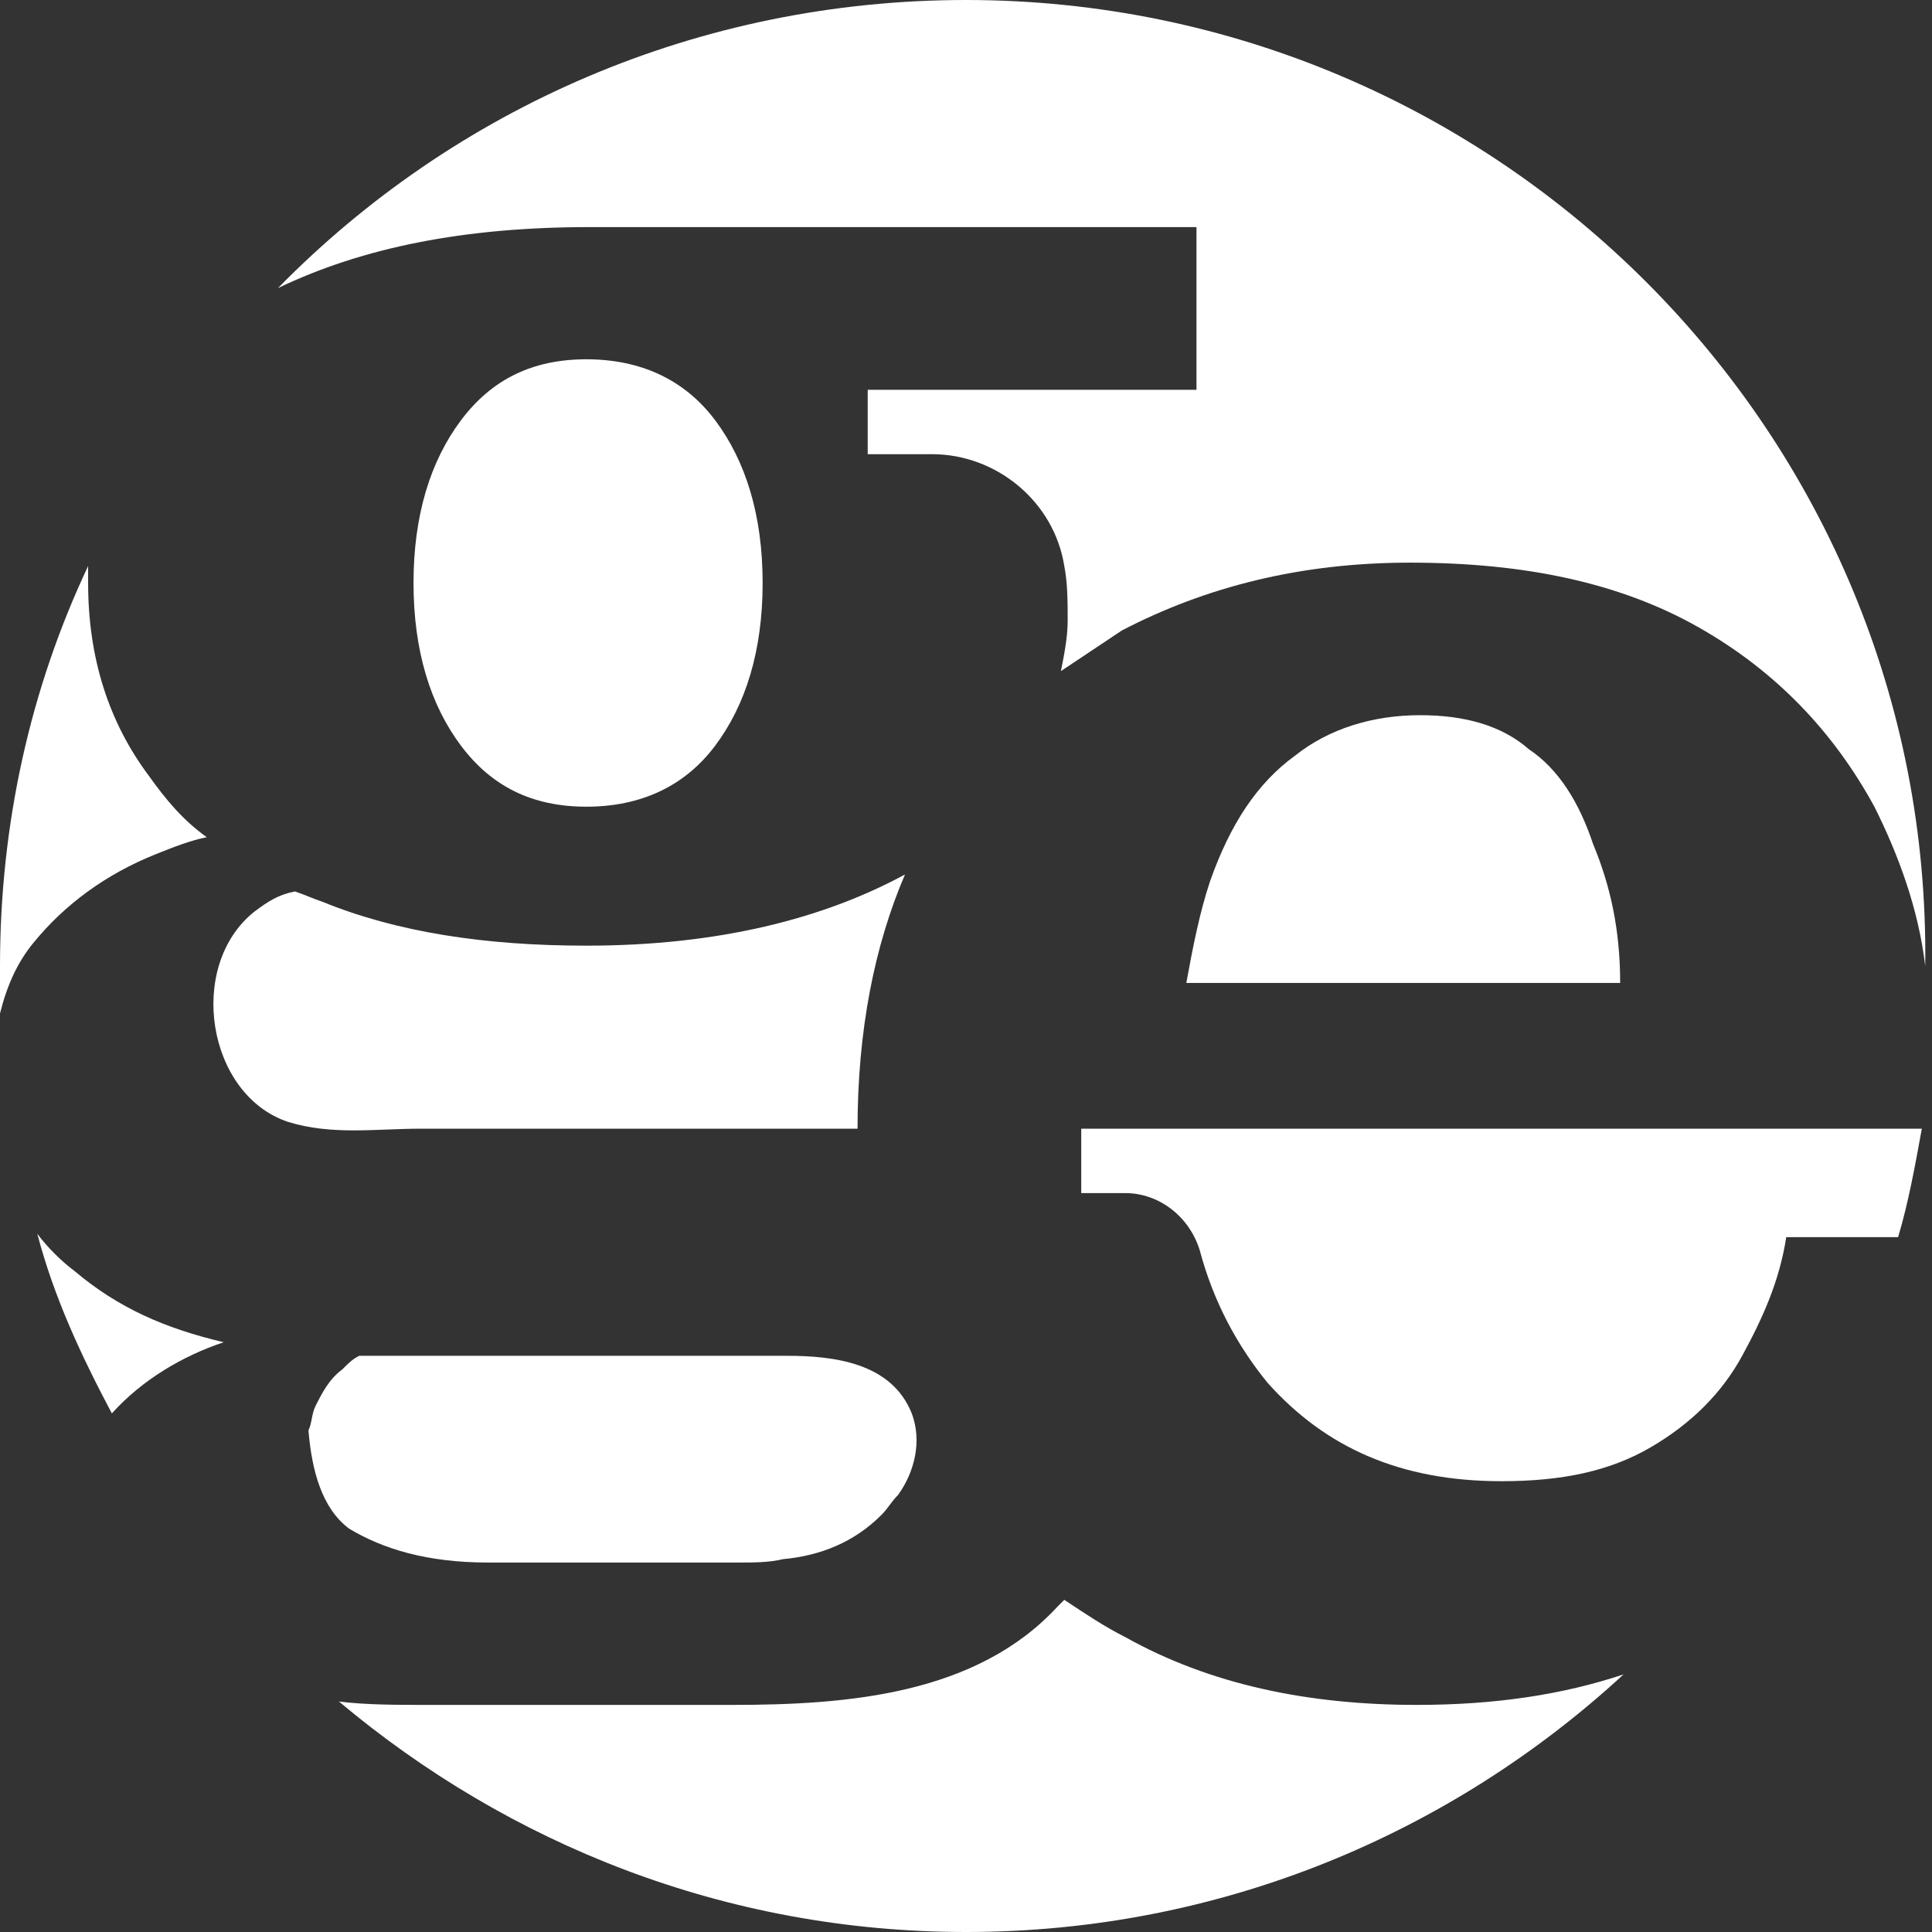 <?xml version="1.0" encoding="UTF-8"?>
<!-- Generator: Adobe Illustrator 28.0.0, SVG Export Plug-In . SVG Version: 6.00 Build 0)  -->
<svg xmlns="http://www.w3.org/2000/svg" xmlns:xlink="http://www.w3.org/1999/xlink" version="1.1" id="Layer_1" x="0px" y="0px" viewBox="0 0 57 57" style="enable-background:new 0 0 57 57;" xml:space="preserve">
<rect x="0" y="0" width="57" height="57" fill="#333333" stroke="none"/>
<style type="text/css">
	.st0{fill:#FFFFFF;}
</style>
<g>
	<g>
		<path class="st0" d="M1.1,36.4c0.5,1.9,1.3,3.6,2.2,5.3c0.9-1,2.1-1.7,3.3-2.1c-1.7-0.4-3.1-1-4.4-2.1C1.8,37.2,1.4,36.8,1.1,36.4    z"></path>
		<path class="st0" d="M4.6,25.2c0.5-0.2,1-0.4,1.5-0.5c-0.7-0.5-1.2-1.1-1.7-1.8c-1.2-1.6-1.8-3.5-1.8-5.7c0-0.2,0-0.3,0-0.5    C0.9,20.3,0,24.3,0,28.5c0,0.5,0,0.9,0,1.4c0.2-0.8,0.5-1.5,1-2.1C1.9,26.7,3.1,25.8,4.6,25.2z"></path>
		<path class="st0" d="M17.3,10.6c-1.6,0-2.8,0.6-3.7,1.8c-0.9,1.2-1.4,2.8-1.4,4.8c0,2,0.5,3.6,1.4,4.8c0.9,1.2,2.1,1.8,3.7,1.8    s2.9-0.6,3.8-1.8c0.9-1.2,1.4-2.8,1.4-4.8c0-2-0.5-3.6-1.4-4.8C20.2,11.2,18.9,10.6,17.3,10.6z"></path>
		<path class="st0" d="M12.4,33.3c1.4,0,2.8,0,4.3,0c2.9,0,5.7,0,8.6,0c0-2.9,0.5-5.4,1.4-7.5c-2.4,1.3-5.5,2.1-9.4,2.1    c-3,0-5.6-0.4-7.8-1.3c-0.3-0.1-0.5-0.2-0.8-0.3c-0.5,0.1-0.8,0.3-1.2,0.6c-2,1.6-1.4,5.4,1,6.2C9.8,33.5,11.1,33.3,12.4,33.3z"></path>
		<path class="st0" d="M14.4,46.1h7.4c0.4,0,0.9,0,1.3-0.1c1.1-0.1,2.1-0.5,2.9-1.3c0.2-0.2,0.3-0.4,0.5-0.6    c0.5-0.7,0.7-1.6,0.4-2.4c-0.6-1.5-2.3-1.7-3.7-1.7H10.6c-0.2,0.1-0.3,0.2-0.5,0.4c-0.4,0.3-0.6,0.7-0.8,1.1    c-0.1,0.2-0.1,0.5-0.2,0.7c0.1,1.2,0.4,2.3,1.2,2.9C11.3,45.7,12.6,46.1,14.4,46.1z"></path>
		<path class="st0" d="M33.2,48.3c-0.6-0.3-1.2-0.7-1.8-1.1c-0.1,0.1-0.1,0.1-0.2,0.2c-2.4,2.6-6.2,2.9-9.6,2.9h-9    c-0.9,0-1.8,0-2.6-0.1c5,4.2,11.4,6.8,18.5,6.8c7.5,0,14.3-2.9,19.4-7.6c-1.8,0.6-3.8,0.9-6.1,0.9C38.6,50.3,35.7,49.7,33.2,48.3z    "></path>
		<path class="st0" d="M45.1,22.1c-0.8-0.7-1.9-1-3.2-1c-1.4,0-2.7,0.4-3.7,1.2c-1.1,0.8-1.9,2-2.5,3.7c-0.3,0.9-0.5,1.9-0.7,3h12.8    c0-1.6-0.3-2.9-0.8-4.1C46.6,23.7,46,22.7,45.1,22.1z"></path>
		<path class="st0" d="M35.3,6.7v4.8h-9.7v1.9h1.9c1.9,0,3.6,1.4,3.9,3.3c0.1,0.5,0.1,1.1,0.1,1.6c0,0.5-0.1,1-0.2,1.5    c0.6-0.4,1.2-0.8,1.8-1.2c2.5-1.3,5.3-2,8.5-2c3.4,0,6.2,0.6,8.5,1.9c2.3,1.3,4,3.1,5.2,5.3c0.7,1.4,1.3,3,1.5,4.7    C57,12.8,44.2,0,28.5,0C20.6,0,13.4,3.2,8.2,8.5c2.5-1.2,5.5-1.8,9.2-1.8H35.3z"></path>
		<path class="st0" d="M31.9,35.2h1.3c1,0,1.9,0.7,2.2,1.7c0.4,1.5,1.1,2.8,2,3.9c1.7,1.9,3.9,2.9,6.9,2.9c1.8,0,3.2-0.3,4.4-1    c1.2-0.7,2.1-1.6,2.7-2.7c0.6-1.1,1.1-2.2,1.3-3.5h3.3c0.3-1,0.5-2.1,0.7-3.2H31.9V35.2z"></path>
	</g>
</g>
</svg>

